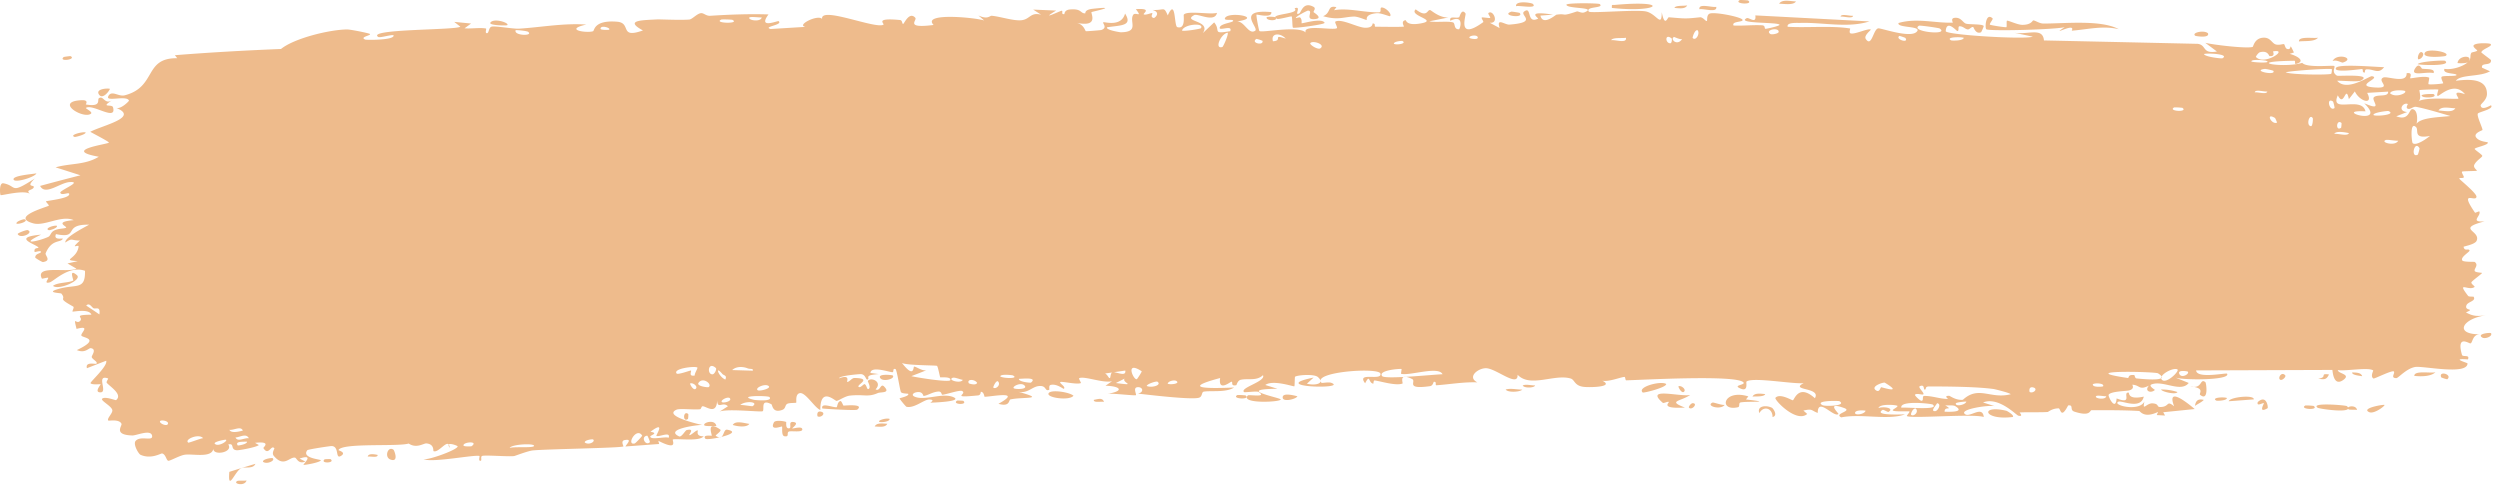 <svg xmlns="http://www.w3.org/2000/svg" width="167" height="33" fill="none"><path fill="#EEBB8C" d="M15.845 32.133c.085-.05.474-.004.625-.038-.122.42-.942.216-.625.038ZM31.473 1.568l-.441.322c.43.042 1.025-.061 1.426.014.065.012-.087.308.065.314.153.005.104-.387.325-.44.24-.058 1.432.16 1.824.137 1.482-.094 2.974-.38 4.492-.274-1.549.35.049.586.453.445.097-.033.038-.764 1.609-.635.988.083.108 1.16 1.722.582-1.276-.69-.053-.68.953-.736h.117c.373.005 1.486.053 2.023.01.207-.018.526-.41.793-.428.185-.012.331.194.609.176 1.3-.083 2.588-.132 3.893-.091-.743 1.002.612.405.677.45.32.261-1.097.37-.532.524l2.324-.143c-.64-.108.825-.848 1.111-.531-.13-.87 3.553.687 4.094.388.116-.064-.65-.48 1.106-.315.19.019.123.283.223.257.06-.016.408-.857.806-.402.138.166-.735.728 1.22.476-.809-.837 2.753-.503 3.38-.299l-.39-.337c.64.3.753.009.897.022.58.055 1.391.335 1.936.302.626-.04.621-.568 1.36-.372L69.02.641l1.53.065c-1.176.714.256.03.353.014.151-.027-.064.262.19.223.027-.006-.015-.275.378-.31.806-.072.681.269 1.02.26.032-.001-.08-.243.506-.307 1.872-.204-.008.186-.078.22-.093.046.554 1.053-1.028.712.53.108.59.557.649.567.052.009.975-.065 1.026-.08.454-.159.05-.461.138-.517.07-.045 1.2.343 1.45-.583.538.846-.298.776-1.198.917-.13.176.86.335.913.334 1.26-.014.554-.708.825-1.158.142-.236.66.237.18-.387 1.144-.078.454.293.528.346.112.078.512-.106.563-.082.074.035-.18.255.111.328.049.011.516-.368-.092-.54.81.044.741-.274 1.023.366.55-1.222.415.716.636.782.579.174.403-.78.433-.827.206-.3 1.818.013 2.22-.128-.153.69-1.281.02-1.529.155-.829.452 1.178.333.58 1.203l.759-.719c.474.552-.191.8 1.072.586.203-.482-.894.083-.676-.296.127-.223.863-.277.874-.394.016-.141-.649.031-.545-.186.236-.47 2.612-.044.802.226.506-.012.775.915 1.213.622.285-.19-1.335-1.461 1.081-1.245.054.438-.965.137-.99.17-.037.05.154 1.038.187 1.087.11.16 2.582-.39 3.095.105-.21-.571 1.858-.115 2.086-.291.06-.049-.168-.398-.103-.435.405-.224 1.479.395 1.98.408.56.015.487-.288.518-.287.247.015.051.222.202.22.226-.002 1.802.03 1.88-.013.022-.013-.234-.358.105-.425.059-.012.022.398 1.028.215 1.213-.22-.846-.505-.344-.937.783.607.755.001.967.048.074.017.622.529 1.218.493l-1.278.258c.418.088 1.233-.028 1.58.072.17.049.032.473.4.46.078-.006.382-1.038-.578-.57-.08-.368.38-.131.593-.236.032-.017.156-.632.425-.251.066.093-.63 1.89 1.177.583.058-.042-.146-.265-.09-.312.04-.032.504.057.555.025.052-.035-.173-.28-.11-.328.318-.25.743.721.082.65l.665.358c-.24-.733.346-.208.653-.232 1.964-.153.646-.624.983-.873.536-.398.13.858.929.478.074-.035-.899-.564.997-.271l-.839.065c.164.709 1.01-.052 1.075-.063.746-.1.242.158 1.351-.212.099-.033.318.141.526.053.872-.363-1.157-.214-1.216-.5-.025-.141 2.158-.114 2.231-.047.318.295-.985.134-.735.5.086.13 3.2-.149 3.828-.007.717.164 1.044 1.124 1.045.044.206 1.06.383.336.475.343 1.114.095 1.116.105 2.075.001.211-.022.392.299.465.244.043-.033-.038-.377.173-.483.292-.147 2.066.203 2.199.393s-.749.085-.591.397c.638.03 1.251-.049 1.896-.017.268.014.131.233.247.237.052.003.966-.192.928-.273-.086-.188-2.941-.055-2.19-.44.145-.074.658.43.575-.184 2.54.133 5.088.267 7.623.402-1.459.462-3.099.054-4.632.1-.21.006-.918-.052-.831.258 1.296.078 2.926-.087 4.166.113.04.007-.106.286.044.33.279.082 1.189-.37 1.342-.253.026.027-.491.395-.333.628.405.599.506-.729.855-.713.271.012 2.079.651 2.527.245.477-.433-1.33-.249-1.196-.603 1.22-.356 2.461.021 3.622-.024.021-.002-.157-.278.102-.317.452-.068.568.324.787.387.235.067 1.068.01 1.179.152.015.02-.154.409-.179.42-.363.16-.493-.345-.526-.351-.124-.02-.245.175-.358.163-.186-.019-.289-.198-.534-.213-.171-.012-.006.332-.171.317-.06-.007-.712-.792-.771.01-.012.252 5.284.572 5.817.37-.452-.097-.91-.193-1.365-.289.928.234 2.03-.408 2.111.54 3.425.075 6.852.15 10.27.227.612.08.276.69 1.284.512l-.781-.582c.518.136 2.798.402 3.168.276.048-.016.114-.568.685-.615.507-.042.588.37.859.45.228.065.483-.043.551-.02.052.018.072.27.197.315.394.136.075-.576.465.241l-.285.094c.474.118 1.121.489.424.672-.12.031-.017-.213-.107-.213-3.513.046-.705.52.522.141.315.362 2.085.14 2.144.212.082.104-.221.393.176.643.084.053 2.452-.15 1.6.331-.175.1-1.312-.005-1.586.01.645.767 2.153-.333 2.323-.305.683.12-1.314.666.226.755 1.185.068.073-.444.529-.663.255-.123 1.597.442 1.561-.29.461-.077.191.31.248.338.055.024.963-.195 1.255-.04.036.018-.076.398-.039.43.071.053.944-.023.979-.055.022-.023-.186-.356-.1-.436.099-.093.939-.015.986-.11.065-.144-.972-.05-.799-.421.478.093 1.257-.155 1.572-.454-.077.085-.541.098-.702.067.076-.545 1.072-.537.731-.106.217-.231.069-.354.191-.573.032-.055.339-.067.398-.161.008-.019-.309-.225-.246-.335.115-.2 1.048-.155 1.124-.103.215.149-.545.329-.609.559-.009.035.638.485.648.525.037.427-.682.12-.6.504l.534.243c-.687.39-1.956.19-2.283.632 1.017-.132 2.082-.116 2.08.88-.001.42-.44.667-.423.774.065.382.674-.033.697-.013a.112.112 0 0 1 .027.068c0 .223-.869.385-.913.487-.073.181.314.928.313 1.093-.013.033-.632.21-.423.498.211.291.753.297.772.328.103.174-.844.333-.872.435-.015.052.493.372.508.464.013.092-.374.293-.526.584-.114.216.217.382.159.415-.042.023-.936.02-.98.057-.066.056.144.315.113.38-.043.092-.332-.001-.294.095.028.07 1.148.961 1.141 1.199-.013.406-1.199-.528-.095 1.073.007.01.276-.103.283-.093.166.294-.695.747.358.668-1.959.511-.244.61-.534 1.293-.112.262-.871.37-.874.41.073.333.315.075.398.238.045.091-.635.443-.482.672.079.118.801.076.83.099.286.217-.064.45-.001.604.041.103.476.111.488.13.018.039-.573.456-.696.603-.094.112.258.29.192.338-.393.294-1.23-.456-.424.595.05.065.355.039.364.052.188.298-.373.323-.474.567-.172.42.635.186-.036.482.503.275.784.263 1.374.187-1.633.213-2.209 1.302-.397 1.274-.576-.017-.512.597-.684.608-.107.006-.943-.605-.56.765.049.172.556-.046.397.305-1.218-.09-.026.222-.024.269-.017.807-2.99.146-3.503.238-.594.107-1.121.742-1.25.743-.424 0-.072-.322-.167-.441-.097-.118-1.303.5-1.363.467-.233-.137.004-.52-.02-.538-.289-.235-1.91.065-2.364-.024.014.248.926.268.356.666-.662.465-.7-.629-.718-.677l-9.101.033c.037.582 2.025.142 2.069.22.267.453-3.09.445-3.498.24l.936.377c-.534.67-1.709-.2-2.482.096-.249.096.23.354.22.372-.28.26-.73.06-.394-.29-.684.335-.585-.034-1.109-.061-.028-.001.198.269-.217.381-.195.052-1.231.054-1.369.29-.057.1.469 1.146.533.245 1.127.439.36-.41.798-.39.067.004-.088.508 1.017.27-.21.907-1.482.23-1.699.34-.449.226 1.402.693 1.742-.014-.158.708.132.095.545.124.453.032.256.243.5.244.667.005.39-.495.94-.045-.537-1.394.942-.184 1.374.181l-2.103.213.12.22-.554-.03.089-.212c-.955.457-1.188-.055-1.266-.061-1.002-.06-2.157-.054-3.165-.055-.152 0-.048.456-1.156.1-.354-.114-.02-.47-.421-.416-.5.965-.49.196-.639.195-.427 0-.687.24-.727.242-.527.038-1.294-.002-1.876.034-.011.004.291.3-.086.213-.133-.031-1.322-1.296-2.356-.882l.808.255c-.318-.119-2.532.203-1.99.54.331.207 1.141-.61 1.231.175-.732-.234-4.822.122-5.134-.06-.044-.025.225-.28.165-.313-.048-.024-.976.037-1.104-.06-.074-.058.341-.215.306-.307-.028-.065-1.2-.172-1.266.147.287-.129 1.095-.018.672.252-.055.033-.338-.172-.404-.13-.614.392 1.224.295 1.503.298-1.145.408-2.935-.068-4.259.2-.537-.265.794-.408.187-.627-1.26-.454-.334.368-.373.401-.309.269-1.388-1.165-1.385-.072-.46-.164-.312-.302-.958-.158l.255.227c-.717.634-2.234-.96-2.121-1.081.304-.327 1.094.18 1.162.167.1-.018.373-1.127 1.471-.138.447-.745-1.737-.499-.744-1.008-.671.085-3.427-.427-3.827-.1-.047.044.175.784-.508.409-.324-.18.457-.19.308-.358-.458-.518-6.644-.17-7.827-.137-.077.001-.05-.23-.125-.227-.231.007-1.071.353-1.482.249.854.423-.802.462-1.221.416-.644-.069-.606-.473-.884-.558-1.076-.328-2.713.64-3.549-.255.049.891-1.442-.43-2.113-.435-.526-.004-1.284.59-.574.946-.9-.037-1.87.134-2.722.193-.14.01.052-.255-.189-.23-.021.005-.05.263-.256.291-1.7.235-.875-.319-1.194-.478a1.42 1.42 0 0 0-.405-.148c.986-.057 2.133-.164 2.44-.173-.268-.57-2.197.121-2.767-.029-.02-.005.048-.32.028-.322h-.002c-.216-.023-1.577.101-1.294.474.076.1.701.096 1.448.058-.201.071-.049.423-.084.438-.432.177-1.49-.16-1.862-.205-.085-.01-.077.216-.091.217-.34-.05-.205-.695-.547-.028-.618-.8 1.148-.126 1.021-.647-.098-.402-4.015-.16-4.001.473-.014-.068-.07-.151-.18-.246-.248-.21-1.334-.136-1.519-.018-.031.023-.014.637-.053.643-.09.014-1.445-.457-1.937-.09l.81.252c-1.628.018-1.372.199-.83.378.027.002.053.025.08.027.42.132.961.259.97.307.028.185-2.722.31-2.197-.264.072-.079 1.346.165.713-.237-.111-.07-.925.053-.968.008-.29-.295 1.488-.706 1.268-1.127-.43.406-.987.199-1.48.307-.224.049-.277.357-.304.363-.418.084-.186-.24-.326-.232-.076.007-.898.7-.75-.248-2.704.721-.752.703.926.635-.529.35-1.564.192-2.023.276-.165.03-.065.346-.343.412-.562.134-3.339-.202-4.044-.28.436-.116.305-.459-.033-.431-.337.027-.049.484-.114.534-.063.051-1.67-.148-1.934-.086 1.203-.18.926-.52-.096-.544l.44-.302c-.6.146-1.855-.363-2.193-.204-.054.026.142.313.112.327-.29.126-1.34-.156-1.385-.057-.04.083.405.32.243.44-.035.026-.465-.359-.88-.258-.155.037-.058.31-.097.326-.323.135-.138-.327-.727-.246-.434.06-.736.514-1.35.373 1.976.547.327.33-.508.515-.132.03-.013.523-.805.293 1.67-.92-.49-.467-.923-.47-.024-.003-.037-.33-.251-.332-.018 0 .01.221-.188.241-1.916.189-.693-.08-1.061-.292-.158-.09-1.082.237-1.329.248-.057.002-.034-.228-.255-.215-.391.022-.727.272-.995.296-.03.002-.038-.36-.532-.235-.139.036-.293.167-.093.268.671.33 1.876-.282 2.621.048.675.301-1.437.364-1.54.368-.04.001.365-.185-.05-.214-.356-.024-1.015.613-1.55.486-.04-.01-.476-.532-.457-.563.017-.023.67-.15.573-.302-.012-.017-.429-.006-.485-.12-.069-.137-.272-1.499-.361-1.531-.229-.08-.075.228-.223.209-.31-.04-1.42-.424-1.45.05l.553.074c-1.021.068-.58.26-.724.352-.153.1-.117-.317-.46-.35-.077-.007-1.49.108-1.458.282.772-.294.495.226.53.234.138.031.308-.26.492-.258 1.304.02-.002.5.308.61.107.038.313-.212.359-.2.147.038.156.36.253.332.228-.065-.048-.516-.03-.54.198-.289 1.01.051.518.557.304.173.33-.43.565-.194.47.469-.218.359-.414.442-.685.298-.895.07-1.854.169-.344.035-.744.336-.902.355-.1.012-1.093-.987-1.085.608-.378-.146-.983-1.184-1.36-1.128-.34.052-.218.614-.25.636-.046.035-.461 0-.604.083-.165.098-.077.312-.34.406-.65.233-.644-.343-.712-.38-.785-.413-.425.398-.595.468-.144.063-2.421-.194-2.874.026l.563-.361c-.353-.35-.696.245-.72-.399-.04 1.042-.761.367-.981.4-.085.013-.073.19-.179.2-.415.044-1.338-.07-1.552.027-.935.415 1.509.985 1.718 1.019-.403 0-2.552.298-1.546.767.155.073.414-.4.5-.422.586-.137.135.294.182.332.08.062.458-.353.563-.308.036.015-.177.399.393.39-.276.374-1.86.123-2.055.215-.042.02.111.303-.047.373-.111.047-.37-.002-.926-.289l.055.216c-.763.055-1.476.109-2.25.166.076-.17.491-.521-.044-.43-.307.051-.066.416-.093.428-.266.107-5.133.175-6.04.264-.326.028-1.197.37-1.261.378-.383.048-1.846-.073-2.114-.015-.173.036.01.338-.147.332-.145-.006-.012-.315-.055-.325-.371-.092-3.099.46-3.74.22.379.06 2.344-.66 2.283-.868-.01-.028-.5-.23-.59-.112-.178-.251-.709.576-1.02.439-.035-.016.07-.469-.475-.516-.18-.016-.663.363-1.183.007-.698.227-4.47-.067-4.69.439-.007.025.53.146.192.371-.443.3-.101-.612-.645-.642-.086-.005-1.583.219-1.63.28-.409.533.917.61.904.67-.034.147-1.108.335-1.159.306-.046-.031.785-.767-.262-.418l.389.198c-.49.2-.576-.246-.699-.262-.375-.05-.732.676-1.402-.106-.182-.207.053-.484.029-.515-.218-.282-.385.551-.734-.018-.025-.043.592-.477-.558-.349l.255.147c-.143.145-1.308.359-1.468.349-.472-.032-.123-.495-.576-.388.366.528-1.013.782-.996.286-.102.635-1.346.329-1.89.398-.347.043-.996.42-1.114.407-.14-.016-.168-.438-.422-.49-.072-.016-.73.407-1.436.091-.136-.06-.52-.716-.325-.933.341-.372 1.173.068 1.095-.346-.09-.444-1.041-.005-1.319-.013-1.296-.037-.666-.641-.724-.779-.146-.332-.837-.189-.872-.214-.147-.115.292-.484.26-.697-.044-.277-.812-.644-.678-.766.193-.175.894.121.926.095.458-.363-.355-.87-.612-1.144-.078-.085.13-.288.074-.307-.834-.283.012.924-.499.932-.457.008.03-.521.008-.54-.025-.023-.563.06-.676-.071-.056-.067 1.173-1.15 1.046-1.502-.43.165-.855.331-1.287.5-.13-.467.584-.245.637-.306.114-.124-.302-.293-.316-.446-.01-.097.358-.523-.062-.587-.147-.021-.368.368-.934.128 1.65-.78.394-.807.308-.965-.084-.158.672-.72-.326-.449-.229-.915-.037-.296.219-.516.314-.269-.562-.414.775-.435-.157-.42-1.195-.184-1.255-.207-.054-.021.134-.28.038-.336-1.15-.638-.399-.392-.792-.868-.034-.043-1.007-.049-.313-.272 1.267-.406 1.923.108 1.893-1.247-1.077-.386-2.074.699-2.361.773-.442.113-.035-.25-.106-.313-.024-.02-.404.081-.413.061-.483-.941 1.71-.37 2.306-.664-.195-.118-.398-.233-.596-.35l.685-.153c-1.15-.087-.063-.107.057-.97.027-.193-.64.26.093-.407-.638.002-.468-.203-.98.135-.048-.329 1.124-.937 1.593-1.194-1.821-.035-.592.964-2.217.631-.196.457.5.237.455.315-.16.279-.729 0-1.142.954-.067.156.423.495-.177.597-.067.01-.519-.271-.52-.298-.007-.293.388-.264.38-.385-.01-.115-.412.039-.421.008-.086-.35.32-.207.245-.307-.16-.217-1.833-.663.187-.85-1.555.74-.132.433.478.149.156-.072.154-.291.375-.412.281-.156.654-.124.806-.194.16-.076-.898-.389.519-.51-.804-.362-1.945.42-2.7.213-1.526-.417.785-1.055 1.028-1.173.063-.032-.218-.272-.177-.298.068-.043 1.449-.18 1.541-.44.09-.263-.499.107-.587-.131-.067-.161 1.539-.772.62-.715-.643.04-1.633.932-1.97.256.885-.241 1.79-.48 2.695-.709-.556-.18-1.11-.356-1.661-.532 1.013-.287 1.962-.144 2.885-.708-2.542-.454.656-.84.675-.945.007-.068-1.072-.617-1.243-.72.797-.43 3.345-.967 1.701-1.61.3.156.9-.44.885-.476-.152-.377-1.565.107-1.388-.28.22-.455.68.038 1.106-.073 2.146-.558 1.26-2.51 3.504-2.477l-.157-.202c2.39-.19 4.77-.322 7.09-.415.875-.713 3.219-1.29 4.412-1.305.228-.003 1.427.242 1.515.295.174.099-.725.204-.303.382.097.035 2.04.045 1.888-.297-.227-.026-.903.195-1.018.12-.821-.546 5.21-.443 5.485-.685l-.408-.321 1.13.11Zm-14.41 29.415c-.164.374-.688.17-.965.303-.401.188-.892 1.62-.778.234.572-.182 1.15-.36 1.744-.537Zm9.018-.286c-.435-.159-.164-.94.21-.65.041.034.384.864-.21.65Zm-4.395-.014c.016-.012.381-.023.395-.013.352.276-.745.31-.395.013Zm21.548-1.58c-.471.05-.107.728.179.434.018-.018-.148-.436-.179-.433Zm-.337-.006c-.378-.607-1.099.673-.498.526.059-.015.515-.497.498-.526Zm-18.33 1.408c.027-.24.48-.159.66-.115.013.216-.478.075-.66.115Zm11.109-.723c.004-.187-1.544-.104-1.627.147.227-.116 1.611.021 1.627-.147Zm3.942-.428c-.042-.03-.578.04-.556.203.27.206.741-.064.556-.203Zm7.927-.25c.029-.042-.4-1.078.563-.415.142.097-.347.384-.296.42a.534.534 0 0 0 .253.107c-.434.099-.898.153-.947.09-.223-.293.421-.184.427-.202Zm4.15-.887c.088-.173.682-.095.82-.028.024.012-.068.463.2.424.215-.033-.115-.485.303-.421.413.064-.13.404-.094.427.05.03.684-.191.67.077-.013.198-.691.08-.873.125-.221.06.056.383-.317.321-.234-.039-.118-.622-.168-.65-.043-.023-.843.33-.54-.273v-.002Zm-3.511.97a.192.192 0 0 1-.119.03l.119-.03Zm-29.981 1.414c.233.155-.379.451-.636.244-.027-.187.596-.268.636-.244Zm30.379-1.897c.666.128.181.34-.398.483.182-.114.175-.526.398-.483Zm-18.603.992a.44.44 0 0 1 .06.218c-.078-.117-.088-.181-.06-.218Zm1.52.112c.51-.366-.562-.294-.539-.053.008.09.517.067.539.053Zm12.348-.692c-.05-.03.669-1.074-.397-.274.584.1-.024.232-.012.32.03.257 1.002-.022 1.228.082.157-.464-.658-.024-.818-.128h-.001Zm15.423-.809c-.127.271-.548.193-.84.182.13-.271.56-.193.84-.182Zm75.187-.453c-1.976.251-2.232-.844-.425-.413.035.009.544.302.425.413Zm-16.93-.257c-.189-.477.431-.556.834-.36.091.045.429.528.045.623.012-.578-.587-.798-.879-.263Zm-68.58.791c.185-.323.79-.112 1.111-.072-.188.267-.83.165-1.11.072Zm79.025-1.098c-.208-.035-.348.38-.312.415.161.158.548-.178.312-.415Zm-80.935 1.101c-.03-.19.753-.394.816.075-.163-.03-.791.044-.816-.075Zm11.695-.217c-.123-.094.505-.28.697-.187-.014.203-.61.248-.697.187Zm65.891-.738c-.186-.035-.651-.046-.702.122-.064.21.618.138.702-.122Zm34.663-.384c.023.075-.698.62-1.018.482-.608-.264.992-.535 1.018-.482Zm-29.346.022c.589.394-.065.012-.038.428.395.015 1.382.034.703-.374-.132-.08-.48-.028-.665-.054Zm-.543-.139c-.062.135-.485.56-.119.53.169-.015.441-.488.119-.53Zm25.421.302c-.527-.368 1.888-.17 1.958-.106a.349.349 0 0 1 .075.093c.088-.116.545-.138.598.158-.137-.025-.511.001-.554-.032a.204.204 0 0 1-.043-.04c-.161.257-1.933-.003-2.034-.073Zm-4.001-.378c.603-.544.71.38.658.41-.657.378-.229-.303-.249-.335-.046-.053-.512.263-.407-.075h-.002Zm3.181.226a3.81 3.81 0 0 1 .552.031c.414.31-1.017.232-.552-.03Zm-99.155.415c.363.084.015.431-.226.314-.02-.011-.094-.388.226-.314Zm74.265-.473c-.085-.064-2.229-.303-2.098.21.18-.061 2.619.2 2.098-.21Zm-16.041-.093c.38.003-.033.488-.236.309-.075-.067.14-.31.236-.309Zm-67.108 1.049c-.377.277-.325-.617.02-.321a1.22 1.22 0 0 1-.02.32Zm70.13-.778c-1.302.296-1-1.24.7-.725l-.159.205c1.965.226.134.108-.346.195-.182.033-.028.289-.193.326l-.002-.001Zm-5.013-.294c-1.257-1.086 1.137-.384 1.83-.527-.668.451-1.537.386-.353.843-1.728.094-1.009-.342-1.079-.378-.082-.04-.345.108-.398.062Zm3.318-.017c.072-.032.618.188.815.152-.275.373-1.294.066-.815-.152Zm32.229.219c.046-.292.158-.507.591-.398-.134.147-.41.273-.591.398Zm-130.12 2.39c-.275.012-.824-.032-.622.252.026.023.638-.08.622-.251ZM122.875 26.8c-.06-.035-1.703-.056-1.135.264.173.097 1.659.053 1.135-.264Zm8.479.025c-.136-.003-.694.052-.706.121-.037.239.647.107.706-.121Zm-116.257 2.55c-.032-.027-.863.137-.75.265.206.241.887-.177.75-.265Zm41.045-2.585c.074-.012.18.303.205.306.058.003 1.434-.146.915.27-.089.07-2.063-.046-2.333-.08-.111-.433.757-.037.963-.086.035-.01.05-.373.25-.408v-.002Zm92.736.014c.061-.276 1.696-.46 1.678-.125l-1.678.125Zm-.831-.045c-.351-.196.47-.26.71-.174.003.186-.659.202-.71.174Zm-19.8-.963c-.164.068.341.47.228.549-.072.049-.439-.102-.556.024-.033.04.342.42.45.403.154-.022.004-.32.172-.323.557-.007 1.053.205 1.577.2.047-.002-.32-.212.084-.21.062 0 .438.314.92.267 1.059-.973 1.84-.02 3.192-.371-.051-.092-1.062-.336-1.121-.345-1.128-.16-3.149-.174-4.333-.175-.304 0-.156.205-.287.213-.103.006.019-.375-.326-.232ZM16.625 29.278c-.18-.363-.596-.07-.895-.054.153.327.594.003.895.054Zm124.074-2.81c-.159.014-.652-.1-.693.014-.053.15.659.244.693-.015Zm-76.765.292c.015-.01.398.004.413.016.348.3-.803.255-.413-.016Zm9.132-.049c.288-.05.58-.172.68.136-.185-.046-.711.08-.68-.136Zm12.62-.128c-.062-.403.818-.148.979-.113-.057.18-.93.404-.978.113Zm60.874-.74c.535.024.422-.588.762-.31.056.046.236 1.321-.353.843-.106-.085.308-.389-.409-.532Zm-29.494.649c.136-.268.562-.19.851-.169-.064.2-.646.15-.851.169Zm-103.499 2.78c-.28-.344-1.285.087-.99.296.044.025.838-.29.99-.297Zm36.704-2.137c.46-.31-.513-.377-.823-.079.14-.022.799.099.823.078Zm32.385-.747a3.73 3.73 0 0 1 .546.026c.413.307-1.004.24-.546-.026Zm-12.601-.131c.177-.247 1.379-.065 1.653.177-.258.361-1.876.131-1.653-.177Zm74.305-.239a3.41 3.41 0 0 1 1.093.168c-.074.206-1.053-.014-1.093-.168Zm-59.86.33c.028 0 .054.024.08.026-.027-.008-.053-.018-.08-.027Zm51.315-.469c-.319-.08-.252.296-.232.308.24.122.594-.216.232-.308ZM16.223 28.761c-.14-.327-.604-.005-.9-.05.115.257.681.111.9.05Zm93.509-2.544c-.4-.368 1.225-.802 1.57-.565.025.228-1.509.616-1.57.565Zm-60.95.445c-.04-.266-.706.074-.559.196.092.078.582-.031.56-.196Zm63.342-.857c.153-.082.512.18.386.342-.161.206-.426-.318-.386-.342Zm13.779-.244c-.068-.04-.972.235-.598.506.26.19.3-.197.361-.198.068.001 1.524.471.237-.308Zm-25.325.459c.341-.104.755.013 1.114.004-.146.166-.968.215-1.114-.004Zm-49.177.504c-.088-.106-2.3-.116-1.034.185.071.017 1.29.136 1.034-.185Zm95.159-.68a1 1 0 0 1-.236-.042c.09.01.168.028.236.042Zm-6.077-.038c.123-.194-.496-.246-.679-.142-.056.237.662.17.679.142Zm-38.765-.053c.204-.112.575.005.828-.009-.043.18-.739.192-.828.01ZM87.3 25.632c.407.104.908.051.914-.17a.258.258 0 0 0 .062.108c.033.036.47-.07.66.005 1.134.44-4.371.294-1.188-.353l-.448.41Zm-18.856.126c-.238-.266-.885.08-.714.183.118.071.951.084.714-.183Zm8.871-.262c-.07-.048-.699.147-.713.289.363.145 1.03-.07.713-.29Zm-10.66-.029c-.145-.038-.322.398-.305.417.148.156.552-.179.306-.417Zm78.796-.791c-.216-.124-.904.19-1.054.476-.028-.055-.103-.127-.241-.214h.001c-.19-.115-5.762-.239-2.024.31.117.018-.043-.239.433-.194.032.004.048.213.145.224.223.022 1.42.153 1.657-.016a.165.165 0 0 0 .05.11c.293.303 1.201-.6 1.033-.696Zm-66.877.769c-.13-.077-.534.001-.574.187.201.088.873-.009.574-.187Zm-27.26.321c-.262-.146-.9.155-.7.301.12.09 1-.133.7-.3Zm23.227-.18c1.5.202.357-.022.584-.296l-.584.295Zm77.806-.21c-.238-.063.041-.6.303-.308.082.092-.17.341-.303.307Zm10.727-.168c-.203-.475.787-.196.401.13a2.13 2.13 0 0 1-.401-.13Zm-7.497-.194c-.162.324-.267.362-.721.282.673-.091.049-.377.721-.282Zm-67.367.414c.002.013.005.023.004.034a.155.155 0 0 1-.004-.034Zm-22.938.144c-.185-.272-.716-.244-.553.03.014.025.485.173.553-.03Zm79.125-.42c.025.05.012.081-.029.11a.21.21 0 0 1 .029-.11Zm-76.337.157c-.014.204.779.273.808.249.444-.36-.47-.266-.808-.25Zm-21.958.308c-.04.023.237.543.393.331.12-.164-.244-.416-.393-.33Zm111.019-.735c.252 0 .606 0 .672.251-.169-.038-.678-.067-.672-.25Zm5.565-.018c-.297.294-.977.294-1.412.245-.008-.388 1.133-.154 1.412-.245Zm-16.552-.044c-.021-.015-.652-.131-.566.129.126.38.744.012.566-.129Zm-98.799 1.042c.278-.186-.391-.718-.677-.285-.147.222.628.316.677.285Zm16.298-.624c-.369.156.556.409.682.136-.172-.02-.55-.192-.681-.136Zm12.632-.437c-1.17-.77-.522.652-.318.524.029-.018.347-.505.318-.524Zm-65.563 3.321c-.133.132.495.43.522.163.02-.168-.434-.247-.521-.163Zm83.22-2.95-.148.008a.305.305 0 0 1 .147-.008Zm-33.672-.928c.842 1.092.743.24.814.244.156.01.523.302.818.248l-1.004.391c.275.075 2.556.445 2.603.265.064-.256-.653-.165-.673-.187-.03-.032-.154-.74-.22-.766-.1-.042-2.032-.024-2.338-.195Zm13.566.706c.19.083.247.363.334.295.03-.023.031-.292.133-.362l-.467.067Zm-15.009.314c-.236-.323.797-.217.832-.181.18.219-.64.446-.832.181Zm8.85-.188c-.039-.018-.846-.11-.836.072.213.136 1.294.162.837-.072Zm6.752-.213c.284.028.825.293.76-.11h-.002l-.758.11Zm-26.152.12c-.533-.629-.268.177.195.372.132-.292-.108-.27-.195-.372Zm-1.675-.433c-.154-.112-1.628.06-1.39.393.08.119.922-.213.964-.19.06.033-.202.418.254.33-.03-.127.223-.496.172-.533Zm1.237.033c-.522-.475-.61.43-.228.422.149-.002.303-.353.228-.422Zm2.118.021c-.191-.08-.697-.193-1.03.117l1.38.041c.047-.171-.18-.087-.35-.158Zm115.883-2.053c-.414-.256.541-.354.581-.291.12.208-.395.405-.581.29ZM6.24 20.588c-.131-.08-.269-.395-.481-.175.293.196.592.391.88.59.085-.595-.254-.329-.399-.416Zm-1.346-1.852c.032-.02-.33-.84.241-.358.385.325-1.22 1.034-1.596.719.297-.245 1.072-.192 1.355-.361Zm-3.711-3.097c-.034-.064.584-.298.67-.266.443.172-.49.609-.67.266Zm2.086-.262c-.339-.104.318-.35.536-.293.053.155-.484.307-.536.293Zm158.355-5.472c-.33-.593-.625.684-.117.427.024-.012.131-.398.117-.427ZM1.628 14.645c.337.104-.31.35-.526.296-.052-.155.475-.31.526-.295Zm159.764-6.153c-.439-.427-.284 1.006-.229 1.063.225.229.998-.334 1.156-.474-1.156.215-.721-.388-.927-.59Zm-2.02.86c-.406.153.631.446.83.046-.202.02-.715-.09-.83-.046Zm-2.464-.46c-.219-.05-.869-.173-.978.052.239-.04.886.18.978-.051Zm-.495-.675c-.342-.306-.424.587-.03.32.016-.01.042-.303.03-.32Zm-1.919-.322c-.224-.355-.479.51-.117.533.108.005.14-.492.117-.533Zm6.349-.945c-.321-.153-.734.466-.049.534l-.722.284c.897.347.832-.511 1.089-.476.36.05.332.76.26.982.296-.434 1.547-.441 2.271-.524-.636-.182-1.667-.498-2.297-.613-.179-.034-.353.16-.506.139-.246-.036-.028-.316-.045-.326h-.001Zm-8.871.933c-.659-.402-.243.466.13.31.016-.011-.114-.3-.13-.31ZM.225 12.243c.947.174.397.777 2.1-.32-.677.667.032.373-.078.609-.09.187-.573.147-.241.418-.423-.283-1.892.127-1.965.083h.001c-.046-.026-.116-.844.183-.79Zm156.68-5.62c-.22-1.054-.306.618-.738-.255-.576 1.268 1.59 0 1.849 1.07-2.346-.123 1.55 1.062-.087-.541 1.348.582.442-.199.65-.403.223-.218.986.019.947-.374h-.001l-1.4.083c.456.846-.497.593-.821-.097l-.399.516Zm2.642.794c-.046-.02-1.061.1-.996.269.136.108 1.577-.022.996-.27Zm4.471-.185c-.365-.002-.929-.167-1.127.152.364.002.928.167 1.127-.152Zm-18.783-.058c-.464.262.966.34.552.03a3.783 3.783 0 0 0-.552-.03Zm10.611-.392c-.473-.322-.249.703.101.435.02-.015-.079-.42-.101-.435ZM.904 11.974c-.023-.252 1.298-.346 1.527-.394-.086.255-1.508.684-1.527.394ZM164.66 6.292c-.726-.903-1.711.14-1.818.118-.108-.024.061-.418.036-.429-.056-.022-1.198.011-1.254.039-.04.021.167.576-.069.75.462-.315 2.55-.118 2.659-.18.084-.048-.55-.63.444-.298h.002Zm-2.088-.003c.285.232-.515.261-.709.176-.431-.192.672-.204.709-.176Zm-1.928-.214c-.091-.053-.917-.1-.987.159.39.336 1.195-.038.987-.16Zm-9.189.035c-.215.033-.805-.165-.838.06.214-.032.804.166.838-.06ZM4.997 9.15c-.412-.117.444-.353.72-.31.037.147-.685.32-.72.31Zm150.769-4.53c-.128-.069-2.716.103-3.08.21.356.17 2.921.183 3.038.1.034-.025.058-.3.042-.31Zm5.603-.105c.238-.333.393.067.423.072.294.05.902-.024.769.296-.517-.129-1.665.294-1.192-.368Zm-10.099.09c-.88.123.811.474.589.125-.014-.02-.498-.139-.589-.126Zm4.785-.082c.195-.27 2.786-.037 3.202-.037-.373.497-.673.12-1.173.145-.135.007-.099.214-.113.214-.234.01-.059-.229-.203-.232-.089-.002-1.986.29-1.713-.09Zm5.45-.238c.146-.191 1.762-.273 1.827-.222.487.377-1.699.288-1.827.222Zm-5.688-.203c.279-.577 1.568-.191.686.097-.084.026-.441-.224-.686-.097Zm-4.453-.027c-.043-.017-.96-.132-.977.051.133.072 1.47.135.977-.051Zm.476-.621c-.022.004.193.358-.237.313-.036-.004-.103-.402-.644-.256-.11.03-.28.293-.267.31.562.624 2.26-.572 1.148-.367Zm9.695.528c-.088-.168.123-.666.313-.413.081.108-.071.408-.313.413Zm-13.077-.068c.534-.302-1.144-.359-1.229-.281.054.188 1.175.311 1.229.281ZM5.474 6.693h-.001c.494-.018.238.282.263.286 1.09.185.729-.328.876-.422.32-.2.374.491.92.112-.907.577-.05.257.018.496.267.974-1.363-.253-1.806.041-.062.04.483.271.329.39-.499.386-2.5-.826-.599-.904Zm156.52-3.19c.208-.295 1.785-.008 1.367.235-.068.039-1.672.196-1.367-.234ZM88.198 3.23c.379-.258-.506-.552-.667-.352-.08.1.5.466.667.352Zm-6.184-1.045c-.456.056-.925 1.126-.36.955.059-.018.413-.808.36-.955Zm29.658.388c-.472-.38-.442.328-.097.317.122-.003.111-.305.097-.317Zm-17.986.168c-.048-.024-.597.024-.576.187.204.096.882-.019.576-.187Zm18.135-.269c-.279.128.203.639.544.138-.174.041-.515-.151-.544-.138Zm43.024.045c-.234.29-.895.203-1.274.253-.041-.377 1.002-.185 1.274-.253Zm-70.914.08c-.426.27.492.48.405.13a2.03 2.03 0 0 0-.405-.13Zm42.944-.196c-.309.225.674.526.403.132-.014-.016-.386-.144-.403-.132Zm4.303.125c-.232-.076-1.242-.051-.849.168.06.033.834.038.849-.168ZM6.595 6.285c-.202-.359.61-.4.741-.352.048.02-.483.818-.741.352Zm102.017-3.763c-.245.05-.878-.04-.989.163.298-.043 1.07.241.989-.163Zm-22.723.059c-.38-.418-1.018-.371-.856.176.707-.042-.092-.492.856-.176Zm27.504-.566c-.196-.031-.345.497-.323.521.214.236.519-.316.323-.52Zm-14.677.49c-.013-.226-.637-.12-.553.024.028.048.562.157.553-.025Zm47.929-.114c-.287-.206.589-.407.849-.167.126.346-.813.19-.849.167Zm-27.83-.257c.028-.335-.947-.143-.562.133.096.07.552-.021.562-.133Zm9.372-.417c-.656.4 2.103.679 1.377.183-.052-.036-1.32-.217-1.377-.183Zm4.505.243c-.114-.043-.059-1.167.411-.734.061.056-.226.353-.176.42.03.04 1.05.196 1.097.17.051-.03-.009-.39.042-.43.058-.045.687.27 1.017.274.62.005.685-.295.736-.296.147-.002.395.21.695.21 1.509-.004 3.827-.26 5.022.376-1.066-.255-2.079.017-3.144.1.311-.625-1.561.484-.466-.239-.504.157-4.863.286-5.233.15h-.001ZM80.22 1.886c.273-.386-1.147-.287-1.262.158.187.06 1.227-.114 1.262-.158Zm6.572-.99c.131-.067.25-.817.946-.442h.002c.204.11-.026.294.011.359.014.026.65.395.124.458-.8.098-.08-.557-.506-.562-.052 0-.855.412-.807.5.005.01.246-.077.287-.04.152.138.08.373.101.384.07.028 1.344-.38 1.534-.033.059.112-2.035.386-2.114.328-.051-.036-.034-.686-.088-.75-.024-.032-.874.218-.984.16a.423.423 0 0 1-.075-.051c.13.2-.638.191-.616-.036.012-.089.541-.042.56-.026.009.006.016.016.023.022-.11-.245 1.675-.247 1.286-.609.512-.203-.069.536.316.339Zm2.482-.418-.16.206c.919-.173 1.94.15 2.988.14.265-.001-.043-.418.305-.305.28.09.59.475.44.563-.038.022-.606-.228-.89-.2-.834.082-.62.44-.669.45-.053.01-.579-.24-.864-.226-.713.034-1.052.256-2.041-.025.57-.24.252-.751.891-.603Zm33.676.633c.033-.225.623-.026.837-.06-.033.227-.624.027-.837.06Zm-88.502.902c-.167.378 1.21.408.834.116-.084-.065-.663-.122-.834-.116Zm6.232-.026c.182-.11-.577-.349-.564-.062.004.091.54.076.564.062Zm60.28-1.21c.034-.01.538.07.554.088.336.392-1.323.172-.554-.087ZM48.204 1.3c-.639.26 1.309.314.706.02a6.175 6.175 0 0 0-.706-.02Zm2.682-.135c-.154.016-.835-.088-.84.026-.01.182.77.288.84-.026Zm62.636-.549c-.073-.417.818-.103 1.125-.157.073.418-.811.103-1.125.157Zm-5.626-.29c3.764-.342 2.938.552-.223.204-.005-.268-.014-.183.223-.204Zm4.809.034c-.136.268-.563.19-.851.17.051-.187.643-.121.851-.17ZM32.752 1.52c.22-.35 1.315.016 1.13.164-.046.032-1.211.025-1.13-.164Zm68.524-1.1c-.087-.405 1.038-.244 1.123-.155.347.361-1.027.065-1.123.155Zm17.571-.173c.198-.318.762-.156 1.125-.153-.165.273-.818.158-1.125.153ZM116.22.003c.022-.012.53.015.553.03.417.31-1.02.233-.553-.03ZM4.255 3.81c.015-.014.441-.07.459-.06.43.232-.845.399-.46.06Z"/></svg>